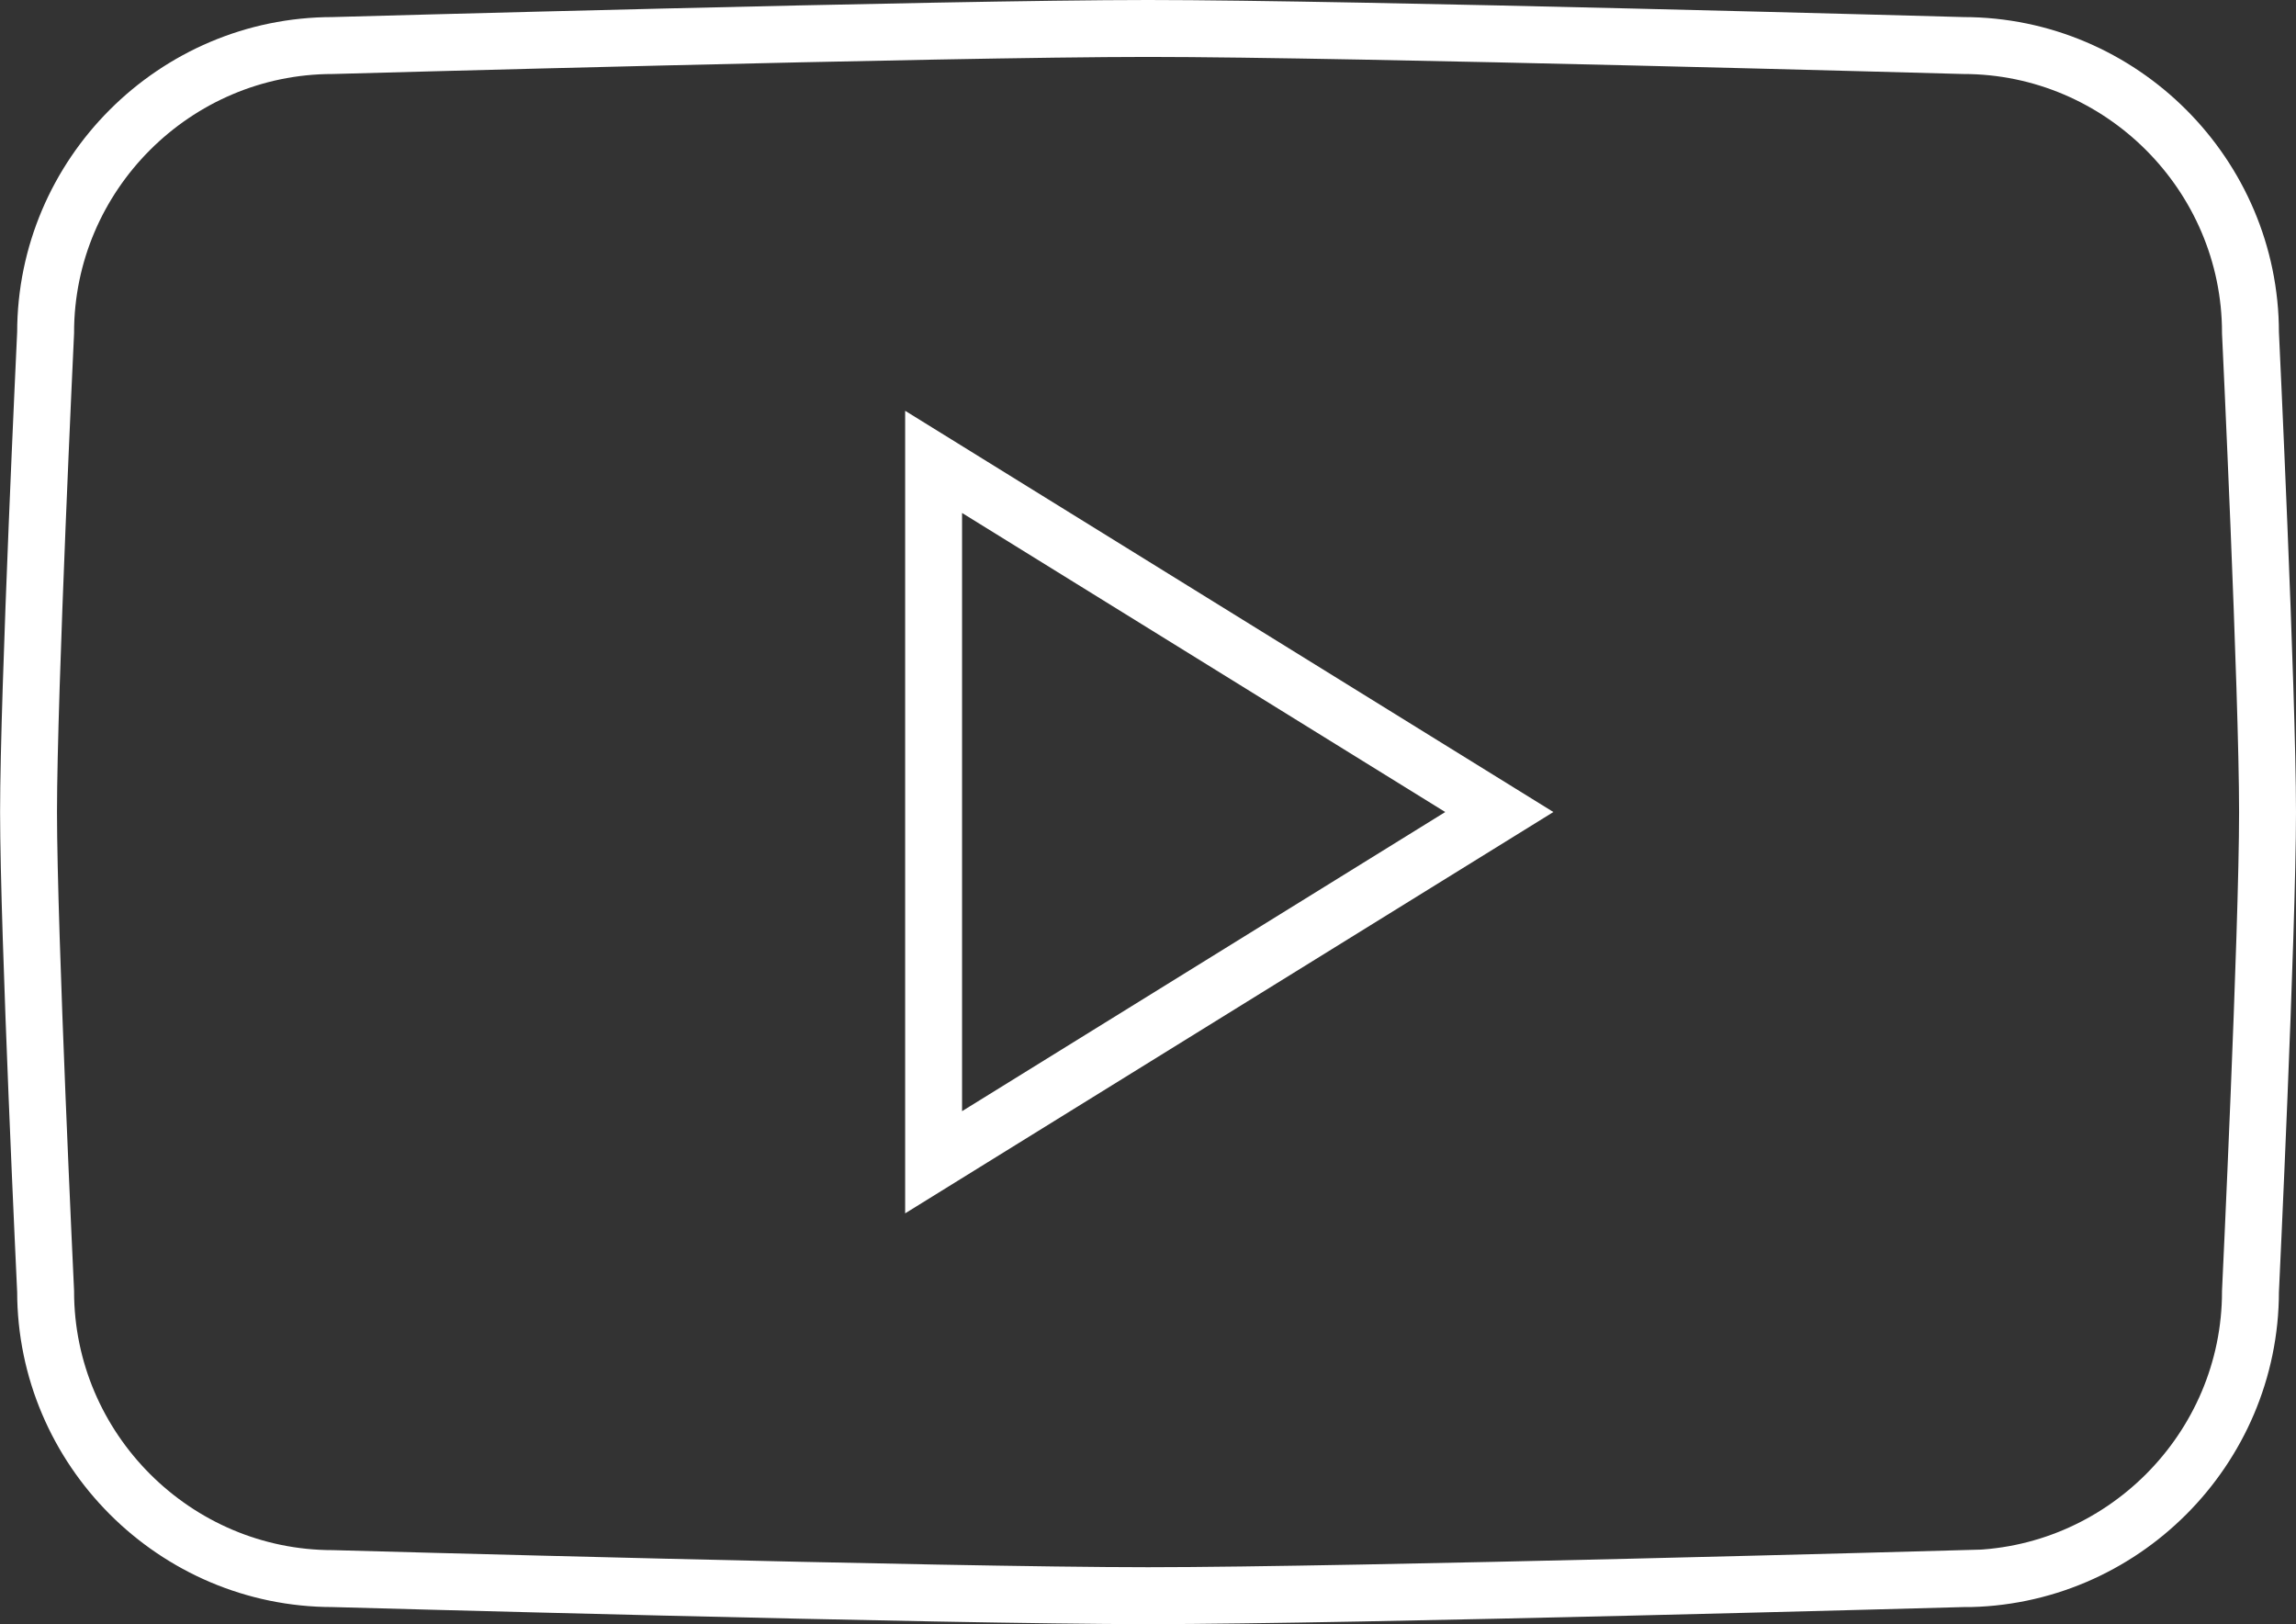 <?xml version="1.0" encoding="UTF-8"?> <svg xmlns="http://www.w3.org/2000/svg" id="_Слой_2" data-name="Слой 2" viewBox="0 0 282.4 199.73"><rect x="0" y="0" width="282.4" height="199.73" fill="#333333" stroke="none"/><defs><style> .cls-1, .cls-2 { fill: none; stroke: #fff; stroke-miterlimit: 10; stroke-width: 7px; } .cls-2 { fill-rule: evenodd; } </style></defs><g id="OBJECTS"><g><path class="cls-1" d="M241.49,194.13s-75.21,2.1-100.28,2.1-100.28-2.1-100.28-2.1c-19.42,0-35.32-15.89-35.32-35.32,0,0-2.1-44.19-2.1-58.95s2.1-58.95,2.1-58.95C5.6,21.49,21.49,5.6,40.92,5.6c0,0,75.21-2.1,100.28-2.1s100.28,2.1,100.28,2.1c19.42,0,35.32,15.89,35.32,35.32,0,0,2.1,44.15,2.1,58.95s-2.1,58.95-2.1,58.95c0,19.42-15.89,35.32-35.32,35.32Z"></path><polygon class="cls-2" points="114.83 142.93 114.83 56.8 184.41 99.86 114.83 142.93"></polygon></g></g></svg> 
